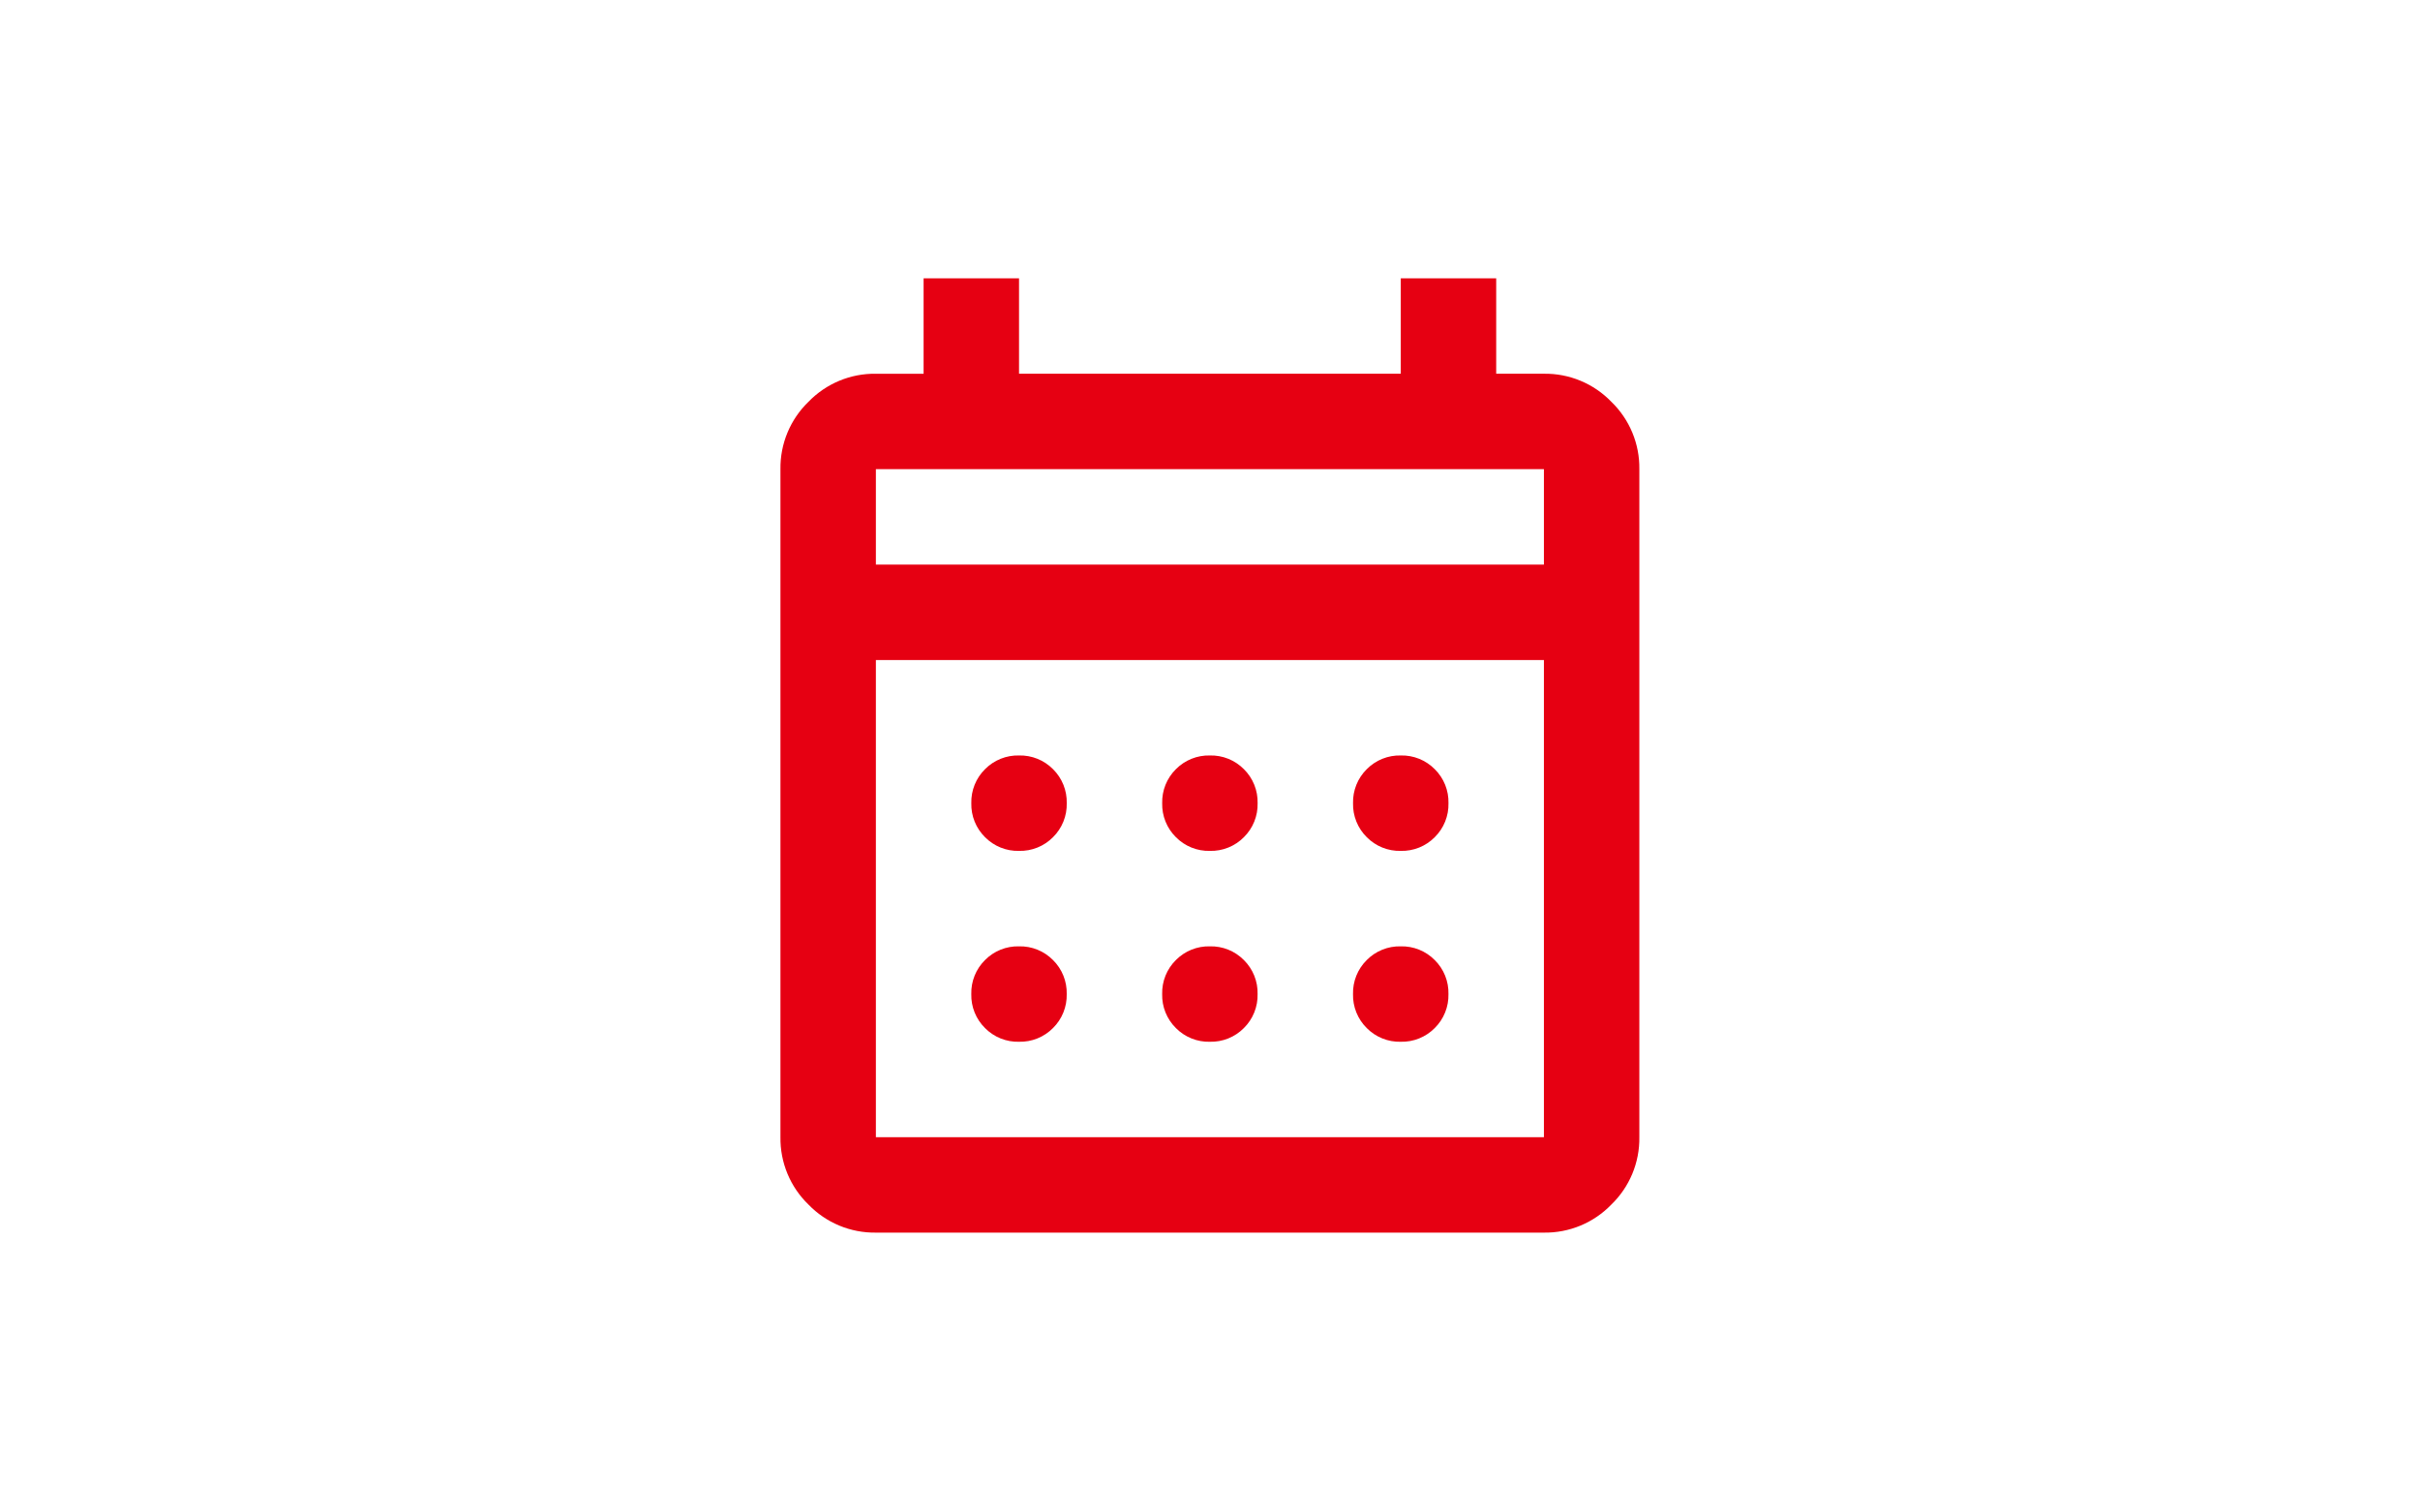 <svg width="800" height="500" viewBox="0 0 800 500" fill="none" xmlns="http://www.w3.org/2000/svg">
<g clip-path="url(#clip0_3_58)">
<path d="M289.548 407.482C285.398 407.541 281.28 406.75 277.448 405.156C273.616 403.562 270.151 401.2 267.267 398.215C264.282 395.331 261.92 391.866 260.326 388.034C258.732 384.202 257.941 380.084 258 375.934V155.1C257.941 150.95 258.732 146.832 260.326 143C261.92 139.168 264.282 135.703 267.267 132.819C270.151 129.834 273.616 127.472 277.448 125.878C281.28 124.284 285.398 123.493 289.548 123.552H305.322V92H336.87V123.548H463.063V92H494.611V123.548H510.385C514.535 123.489 518.653 124.28 522.485 125.874C526.317 127.468 529.782 129.83 532.666 132.815C535.651 135.699 538.013 139.164 539.607 142.996C541.2 146.828 541.992 150.946 541.933 155.096V375.934C541.992 380.084 541.2 384.202 539.607 388.034C538.013 391.866 535.651 395.331 532.666 398.215C529.782 401.2 526.317 403.562 522.485 405.156C518.653 406.75 514.535 407.541 510.385 407.482H289.548ZM289.548 375.934H510.386V218.193H289.548V375.934ZM289.548 186.645H510.386V155.1H289.548V186.645ZM399.967 281.29C397.883 281.342 395.811 280.966 393.878 280.186C391.945 279.406 390.192 278.238 388.728 276.755C387.245 275.291 386.077 273.538 385.297 271.605C384.517 269.672 384.141 267.6 384.193 265.516C384.141 263.432 384.517 261.36 385.297 259.427C386.077 257.494 387.245 255.741 388.728 254.277C390.192 252.794 391.945 251.626 393.878 250.846C395.811 250.066 397.883 249.69 399.967 249.742C402.051 249.69 404.123 250.066 406.056 250.846C407.989 251.626 409.741 252.794 411.206 254.277C412.689 255.741 413.857 257.494 414.637 259.427C415.417 261.36 415.792 263.432 415.741 265.516C415.792 267.6 415.417 269.672 414.637 271.605C413.857 273.538 412.689 275.291 411.206 276.755C409.741 278.238 407.989 279.406 406.056 280.185C404.123 280.965 402.051 281.342 399.967 281.29ZM336.867 281.29C334.783 281.342 332.711 280.966 330.778 280.186C328.845 279.406 327.092 278.238 325.628 276.755C324.145 275.291 322.977 273.538 322.197 271.605C321.417 269.672 321.041 267.6 321.093 265.516C321.041 263.432 321.417 261.36 322.197 259.427C322.977 257.494 324.145 255.741 325.628 254.277C327.092 252.794 328.845 251.626 330.778 250.846C332.711 250.066 334.783 249.69 336.867 249.742C338.951 249.69 341.023 250.066 342.956 250.846C344.889 251.626 346.642 252.794 348.106 254.277C349.589 255.741 350.757 257.494 351.537 259.427C352.317 261.36 352.693 263.432 352.641 265.516C352.693 267.6 352.317 269.672 351.537 271.605C350.757 273.538 349.589 275.291 348.106 276.755C346.642 278.238 344.89 279.405 342.958 280.185C341.025 280.964 338.954 281.34 336.871 281.289L336.867 281.29ZM463.06 281.29C460.976 281.342 458.904 280.966 456.971 280.186C455.038 279.406 453.285 278.238 451.821 276.755C450.338 275.291 449.17 273.538 448.39 271.605C447.61 269.672 447.234 267.6 447.286 265.516C447.234 263.432 447.61 261.36 448.39 259.427C449.17 257.494 450.338 255.741 451.821 254.277C453.285 252.794 455.038 251.626 456.971 250.846C458.904 250.066 460.976 249.69 463.06 249.742C465.144 249.69 467.216 250.066 469.149 250.846C471.082 251.626 472.835 252.794 474.299 254.277C475.782 255.741 476.95 257.494 477.73 259.427C478.51 261.36 478.886 263.432 478.834 265.516C478.886 267.6 478.51 269.672 477.73 271.605C476.95 273.538 475.782 275.291 474.299 276.755C472.835 278.238 471.083 279.405 469.15 280.185C467.218 280.964 465.146 281.34 463.063 281.289L463.06 281.29ZM399.96 344.39C397.876 344.442 395.804 344.066 393.871 343.286C391.938 342.506 390.185 341.338 388.721 339.855C387.238 338.391 386.07 336.638 385.29 334.705C384.51 332.772 384.134 330.7 384.186 328.616C384.134 326.532 384.51 324.46 385.29 322.527C386.07 320.594 387.238 318.841 388.721 317.377C390.185 315.894 391.938 314.726 393.871 313.946C395.804 313.166 397.876 312.79 399.96 312.842C402.044 312.79 404.116 313.166 406.049 313.946C407.982 314.726 409.735 315.894 411.199 317.377C412.682 318.841 413.85 320.594 414.63 322.527C415.41 324.46 415.786 326.532 415.734 328.616C415.786 330.7 415.41 332.772 414.63 334.705C413.85 336.638 412.682 338.391 411.199 339.855C409.735 341.337 407.983 342.503 406.052 343.282C404.12 344.062 402.049 344.437 399.967 344.386L399.96 344.39ZM336.86 344.39C334.776 344.442 332.704 344.066 330.771 343.286C328.838 342.506 327.085 341.338 325.621 339.855C324.138 338.391 322.97 336.638 322.19 334.705C321.41 332.772 321.034 330.7 321.086 328.616C321.034 326.532 321.41 324.46 322.19 322.527C322.97 320.594 324.138 318.841 325.621 317.377C327.085 315.894 328.838 314.726 330.771 313.946C332.704 313.166 334.776 312.79 336.86 312.842C338.944 312.79 341.016 313.166 342.949 313.946C344.882 314.726 346.635 315.894 348.099 317.377C349.582 318.841 350.75 320.594 351.53 322.527C352.31 324.46 352.685 326.532 352.634 328.616C352.685 330.7 352.31 332.772 351.53 334.705C350.75 336.638 349.582 338.391 348.099 339.855C346.635 341.336 344.884 342.502 342.953 343.281C341.022 344.061 338.953 344.437 336.871 344.386L336.86 344.39ZM463.053 344.39C460.969 344.442 458.897 344.066 456.964 343.286C455.031 342.506 453.278 341.338 451.814 339.855C450.331 338.391 449.163 336.638 448.383 334.705C447.603 332.772 447.227 330.7 447.279 328.616C447.227 326.532 447.603 324.46 448.383 322.527C449.163 320.594 450.331 318.841 451.814 317.377C453.278 315.894 455.031 314.726 456.964 313.946C458.897 313.166 460.969 312.79 463.053 312.842C465.137 312.79 467.209 313.166 469.142 313.946C471.075 314.726 472.827 315.894 474.292 317.377C475.775 318.841 476.943 320.594 477.723 322.527C478.503 324.46 478.878 326.532 478.827 328.616C478.878 330.7 478.503 332.772 477.723 334.705C476.943 336.638 475.775 338.391 474.292 339.855C472.828 341.336 471.077 342.502 469.146 343.282C467.215 344.061 465.145 344.437 463.063 344.386L463.053 344.39Z" fill="#E60012"/>
</g>
<defs>
<clipPath id="clip0_3_58">
<rect width="800" height="500" fill="white"/>
</clipPath>
</defs>
</svg>

